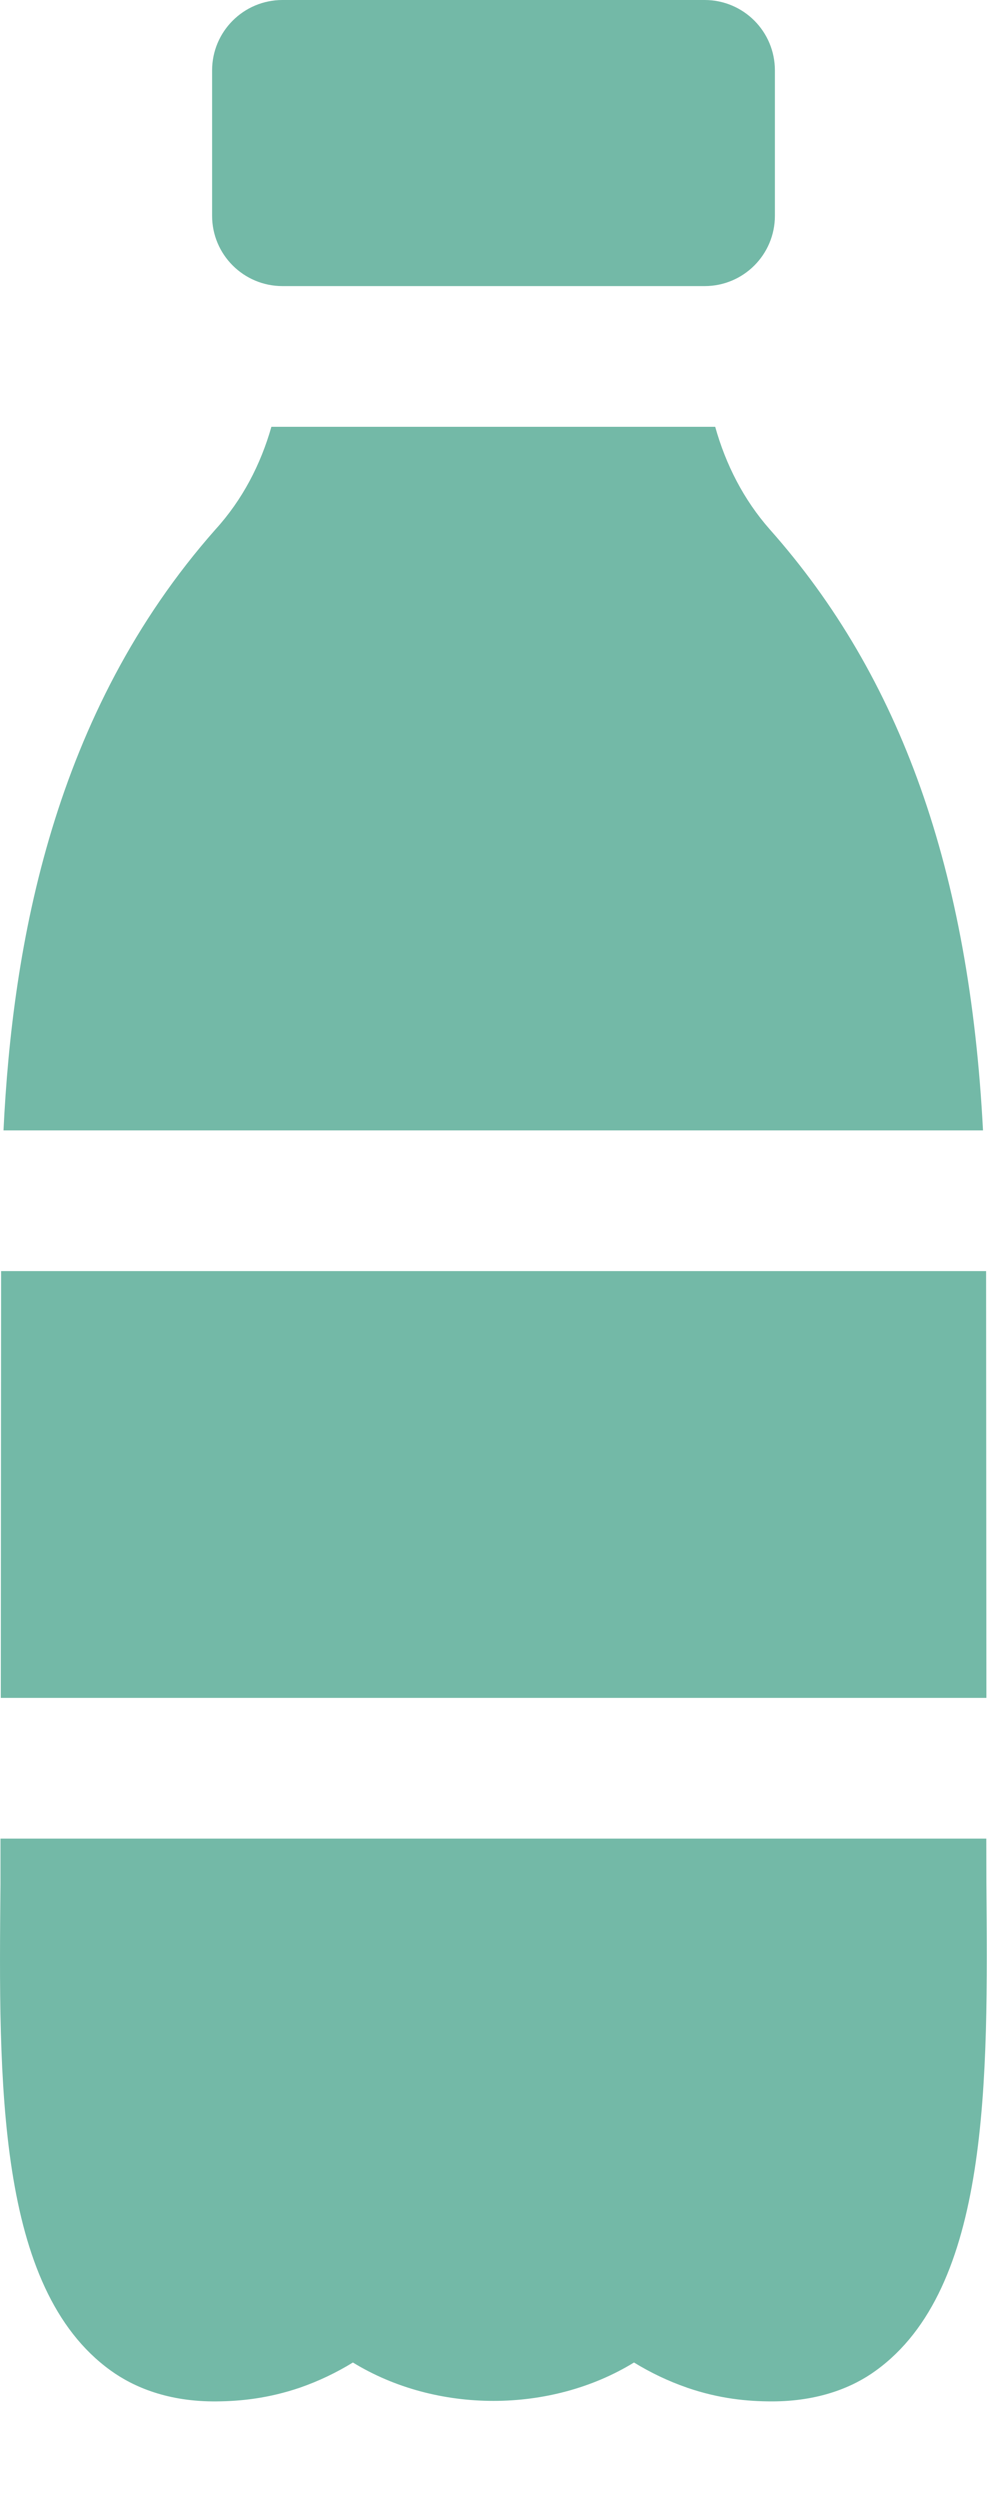 <svg xmlns="http://www.w3.org/2000/svg" width="10" height="25" viewBox="0 0 10 25" fill="none"><path d="M7.046 2.861H2.825C2.436 2.861 2.121 2.546 2.121 2.158V0.704C2.121 0.315 2.436 0 2.825 0H7.046C7.435 0 7.749 0.315 7.749 0.704V2.158C7.749 2.546 7.435 2.861 7.046 2.861Z" fill="#73B9A7"></path><path d="M0.008 16.979H9.864L9.861 12.711H0.011L0.008 16.979Z" fill="#73B9A7"></path><path d="M9.83 11.304C9.695 8.703 9.01 6.773 7.698 5.294C7.436 4.997 7.257 4.644 7.152 4.268H2.714C2.607 4.644 2.425 4.997 2.155 5.294C0.532 7.13 0.124 9.446 0.035 11.304H9.83Z" fill="#73B9A7"></path><path d="M9.863 18.386H0.005L0.005 18.841C-0.014 20.827 -0.034 22.88 1.105 23.704C1.338 23.873 1.686 24.019 2.167 24.014C2.41 24.012 2.687 23.983 3.001 23.876C3.187 23.811 3.363 23.727 3.529 23.625C4.364 24.137 5.505 24.137 6.34 23.625C6.506 23.727 6.682 23.811 6.869 23.876C6.87 23.877 6.872 23.878 6.874 23.878C7.192 23.987 7.473 24.014 7.719 24.014C8.187 24.014 8.529 23.873 8.757 23.707C9.899 22.883 9.881 20.817 9.864 18.82L9.863 18.386Z" fill="#73B9A7"></path></svg>